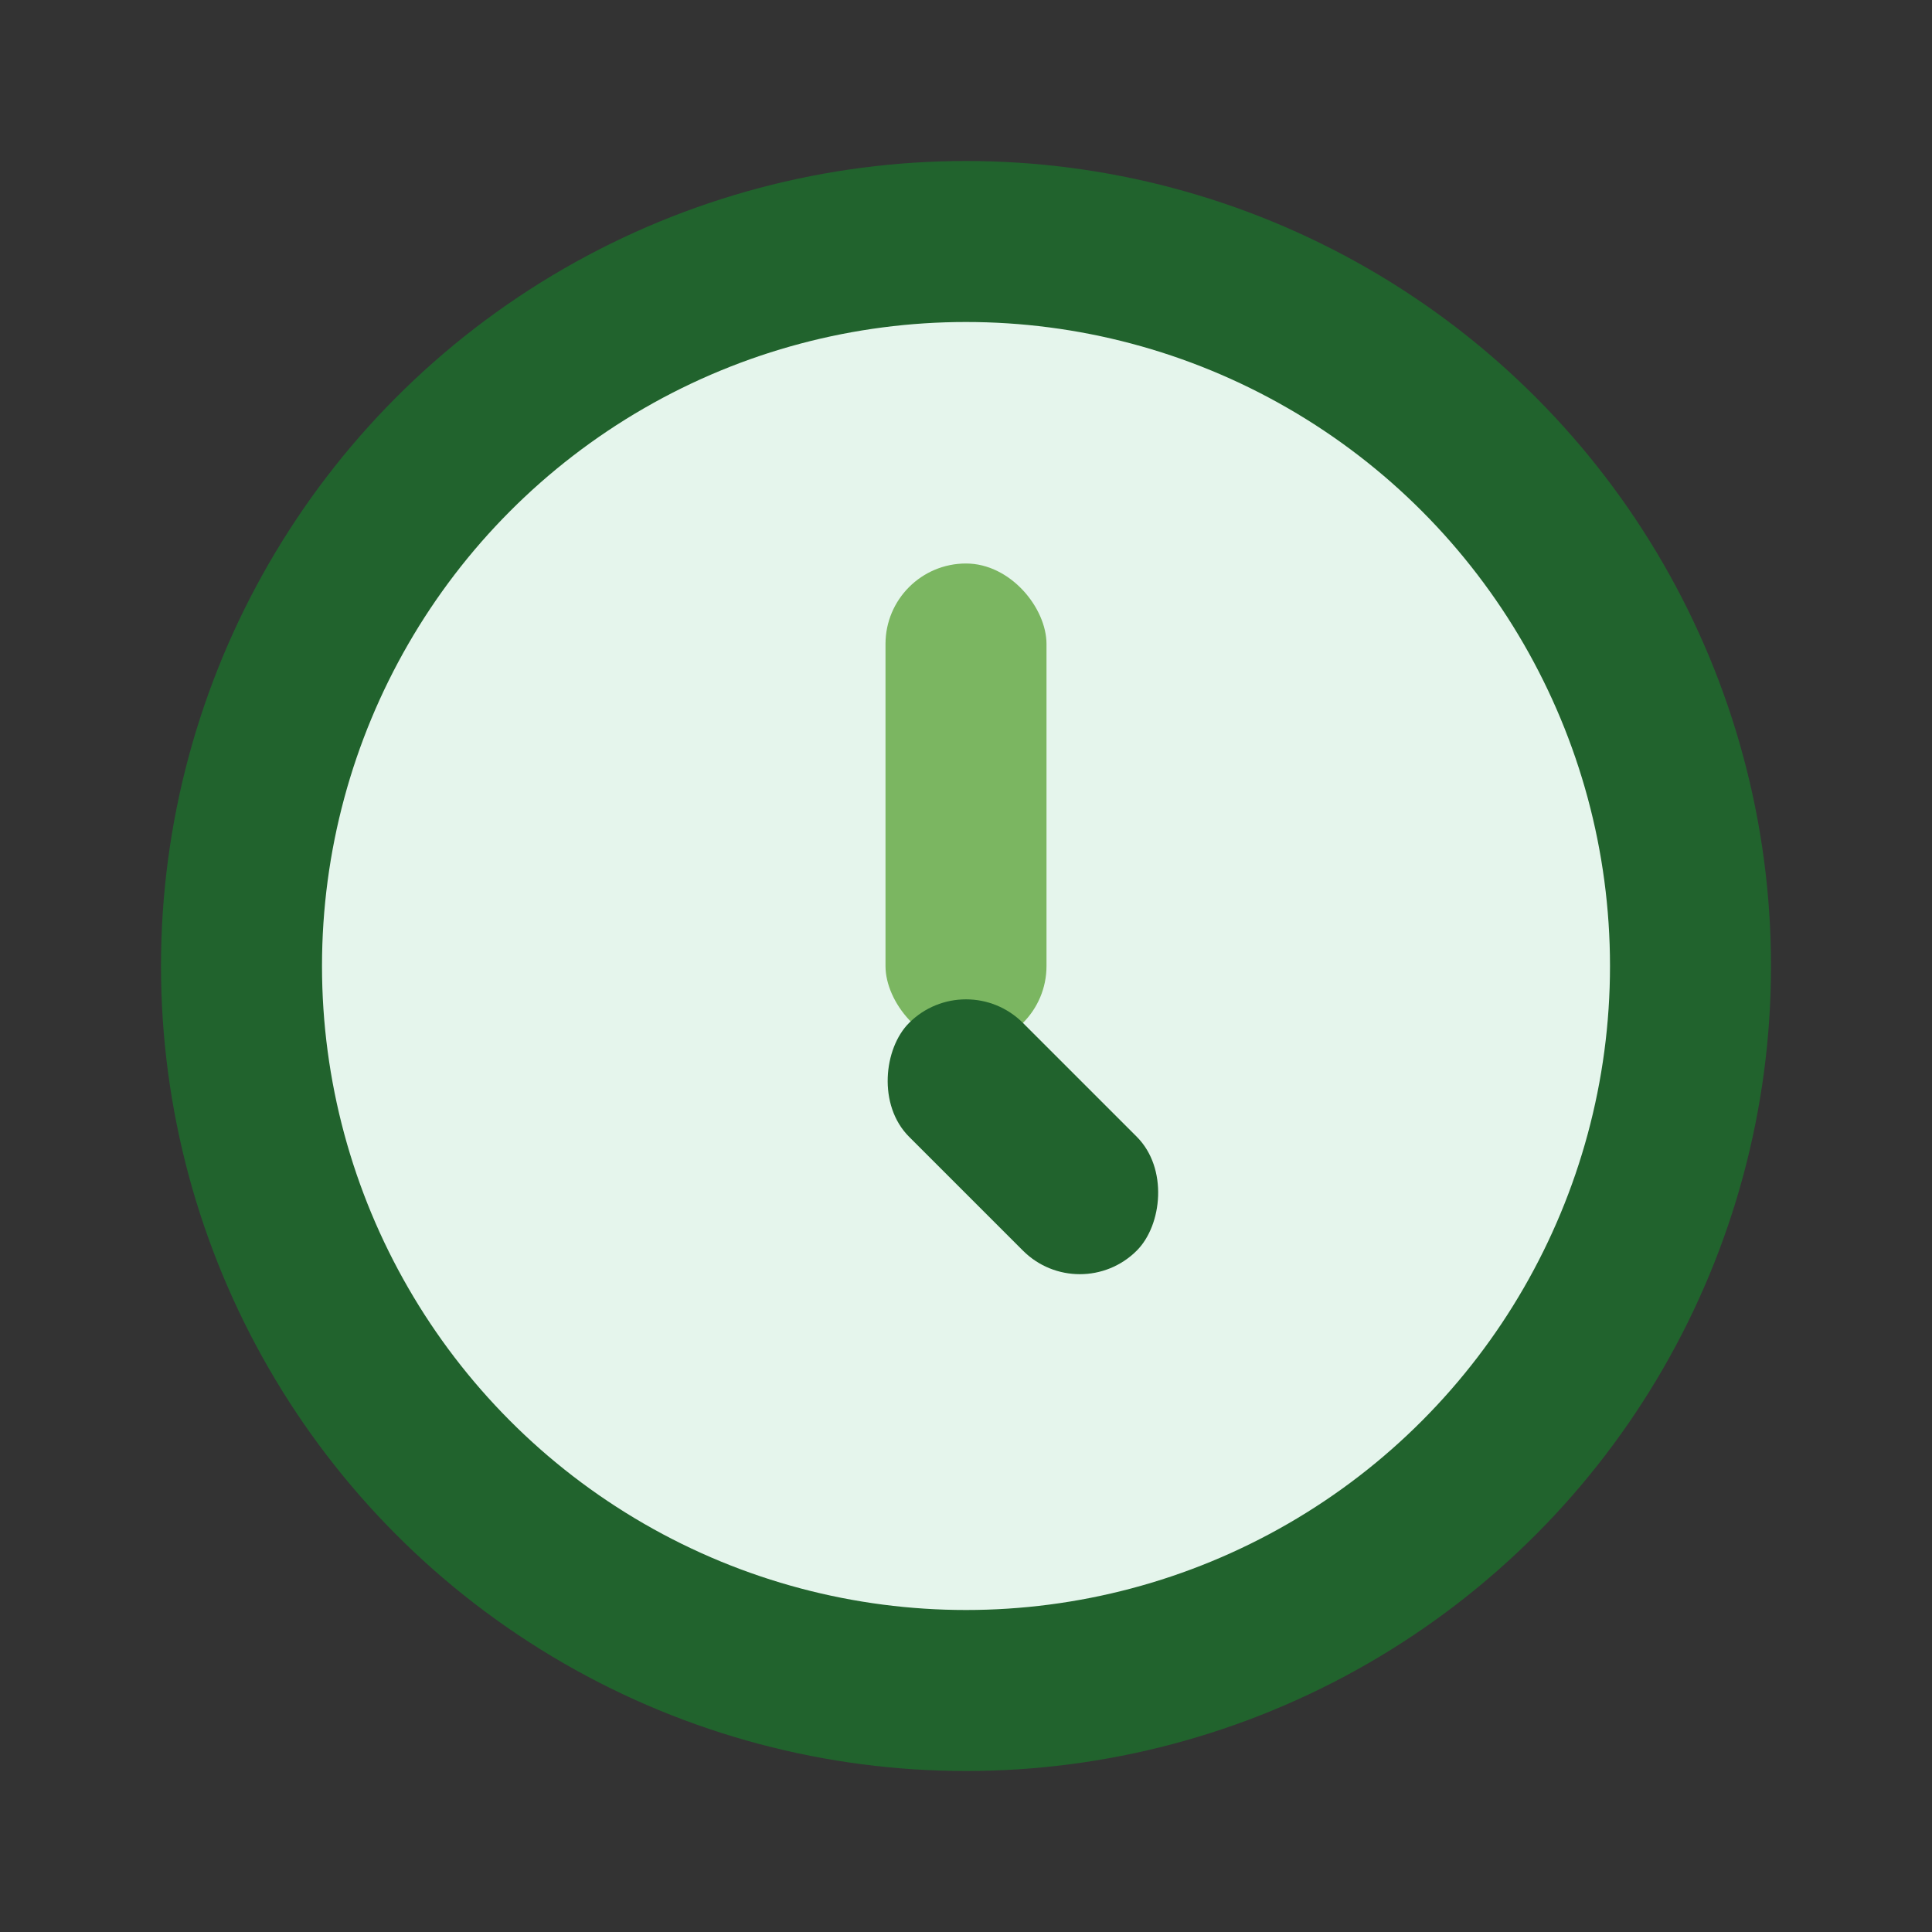 <?xml version="1.0" encoding="UTF-8"?>
<svg xmlns="http://www.w3.org/2000/svg" width="24" height="24" viewBox="0 0 24 24"><rect x="0" y="0" width="24" height="24" fill="#333333" stroke="none"/><circle cx="12" cy="12" r="9" fill="#E5F5EC" stroke="#21632D" stroke-width="2"/><rect x="11" y="7" width="2" height="6" rx="1" fill="#7BB661"/><rect x="12" y="12" width="4" height="2" rx="1" fill="#21632D" transform="rotate(45 12 12)"/></svg>
